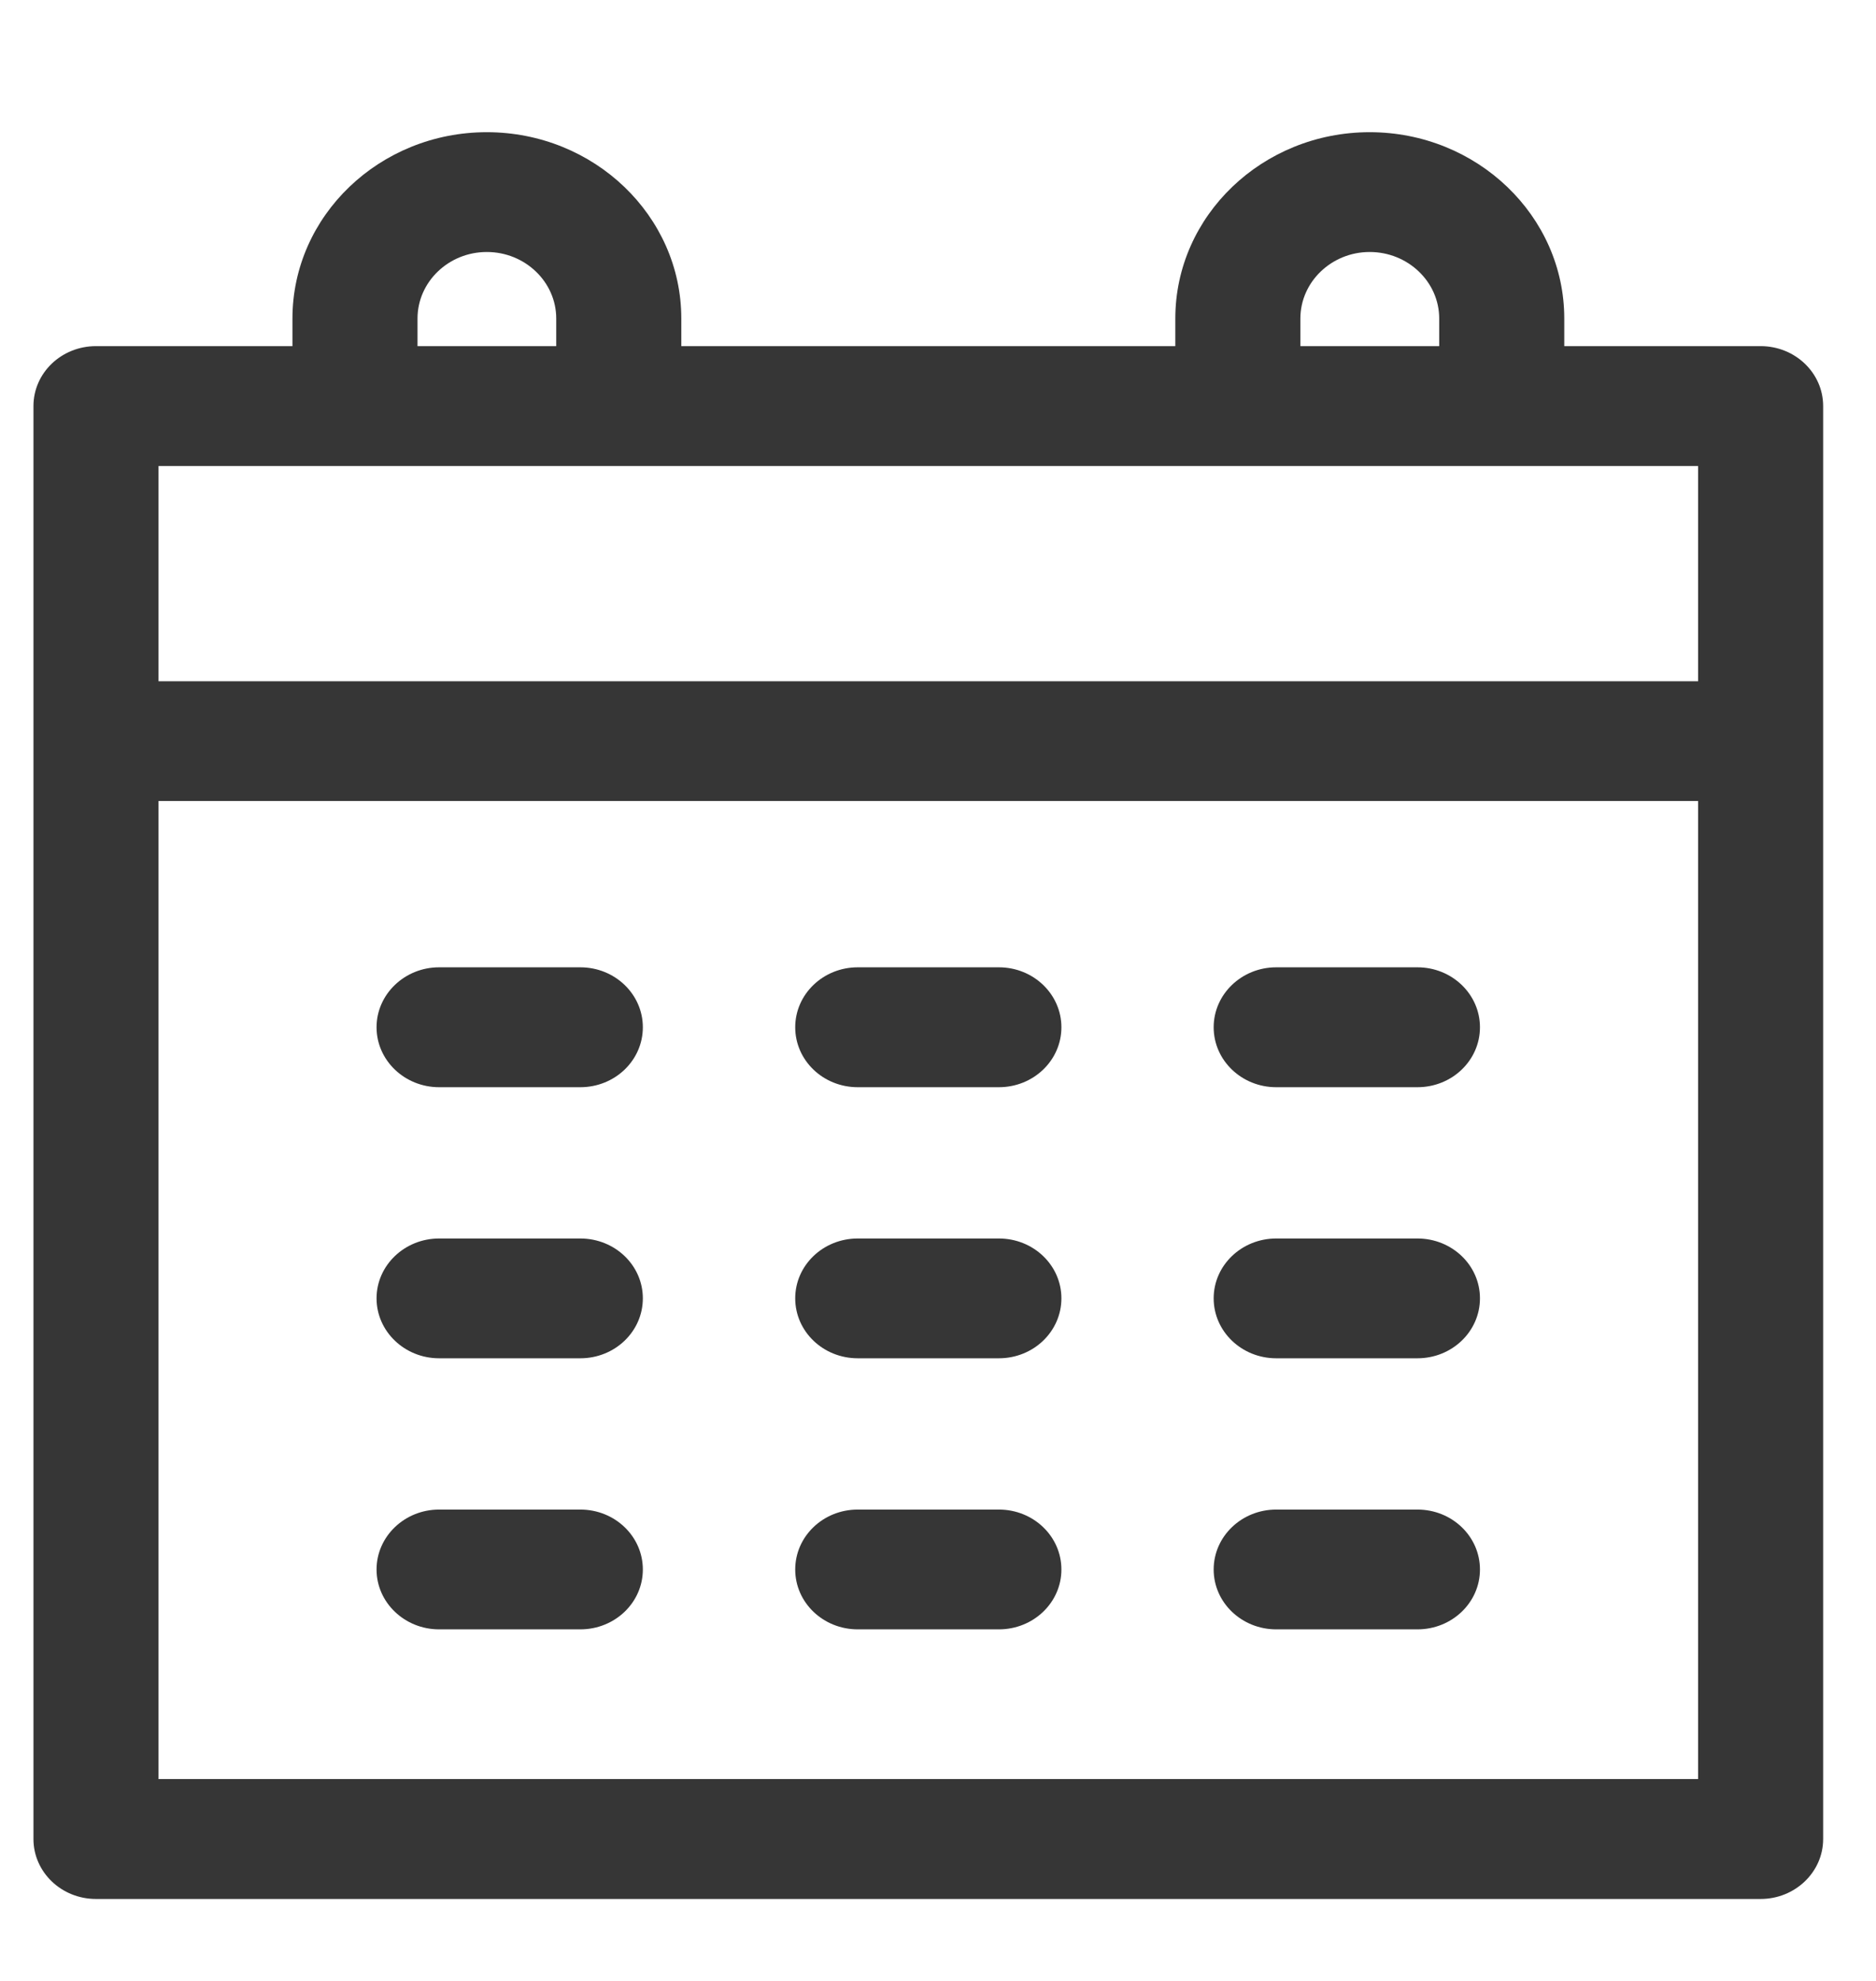 <?xml version="1.0" encoding="UTF-8"?>
<svg width="18px" height="19px" viewBox="0 0 18 19" version="1.1" xmlns="http://www.w3.org/2000/svg" xmlns:xlink="http://www.w3.org/1999/xlink">
    <title>Group 2</title>
    <g id="Page-1" stroke="none" stroke-width="1" fill="none" fill-rule="evenodd">
        <g id="0.6.0_Home-Screen_apt_A" transform="translate(-857, -405)" fill="#363636">
            <g id="flexi_AR" transform="translate(136, 300)">
                <g id="search-box_oneway" transform="translate(20, 72.294)">
                    <g id="Group-2" transform="translate(701, 33.529)">
                        <path d="M16.293,5.711 L1.521,5.711 L1.521,3.647 L3.404,3.647 C3.404,3.647 3.405,3.647 3.406,3.647 C3.406,3.647 3.406,3.647 3.407,3.647 L5.935,3.647 C5.936,3.647 5.936,3.647 5.937,3.647 C5.938,3.647 5.938,3.647 5.938,3.647 L11.875,3.647 C11.876,3.647 11.876,3.647 11.877,3.647 C11.878,3.647 11.878,3.647 11.878,3.647 L14.407,3.647 C14.408,3.647 14.408,3.647 14.409,3.647 C14.41,3.647 14.41,3.647 14.41,3.647 L16.293,3.647 L16.293,5.711 Z M1.521,16.241 L16.293,16.241 L16.293,6.86 L1.521,6.86 L1.521,16.241 Z M4.006,2.232 C4.006,1.881 4.304,1.594 4.671,1.594 C5.038,1.594 5.337,1.881 5.337,2.232 L5.337,2.497 L4.006,2.497 L4.006,2.232 Z M12.477,2.232 C12.477,1.881 12.776,1.594 13.142,1.594 C13.51,1.594 13.809,1.881 13.809,2.232 L13.809,2.497 L12.477,2.497 L12.477,2.232 Z M16.893,2.497 L15.009,2.497 L15.009,2.232 C15.009,1.247 14.171,0.445 13.142,0.445 C12.113,0.445 11.277,1.247 11.277,2.232 L11.277,2.497 L6.537,2.497 L6.537,2.232 C6.537,1.247 5.7,0.445 4.671,0.445 C3.642,0.445 2.806,1.247 2.806,2.232 L2.806,2.497 L0.921,2.497 C0.589,2.497 0.321,2.754 0.321,3.072 L0.321,16.816 C0.321,17.133 0.589,17.391 0.921,17.391 L16.893,17.391 C17.224,17.391 17.493,17.133 17.493,16.816 L17.493,3.072 C17.493,2.754 17.224,2.497 16.893,2.497 L16.893,2.497 Z" id="Fill-25"></path>
                        <path d="M4.213,9.605 L5.568,9.605 C5.9,9.605 6.168,9.348 6.168,9.03 C6.168,8.713 5.9,8.455 5.568,8.455 L4.213,8.455 C3.883,8.455 3.613,8.713 3.613,9.03 C3.613,9.348 3.883,9.605 4.213,9.605" id="Fill-26"></path>
                        <path d="M4.213,12.205 L5.568,12.205 C5.9,12.205 6.168,11.948 6.168,11.63 C6.168,11.313 5.9,11.056 5.568,11.056 L4.213,11.056 C3.883,11.056 3.613,11.313 3.613,11.63 C3.613,11.948 3.883,12.205 4.213,12.205" id="Fill-27"></path>
                        <path d="M4.213,14.805 L5.568,14.805 C5.9,14.805 6.168,14.548 6.168,14.231 C6.168,13.913 5.9,13.656 5.568,13.656 L4.213,13.656 C3.883,13.656 3.613,13.913 3.613,14.231 C3.613,14.548 3.883,14.805 4.213,14.805" id="Fill-28"></path>
                        <path d="M8.23,9.605 L9.584,9.605 C9.916,9.605 10.184,9.348 10.184,9.03 C10.184,8.713 9.916,8.455 9.584,8.455 L8.23,8.455 C7.898,8.455 7.63,8.713 7.63,9.03 C7.63,9.348 7.898,9.605 8.23,9.605" id="Fill-29"></path>
                        <path d="M8.23,12.205 L9.584,12.205 C9.916,12.205 10.184,11.948 10.184,11.63 C10.184,11.313 9.916,11.056 9.584,11.056 L8.23,11.056 C7.898,11.056 7.63,11.313 7.63,11.63 C7.63,11.948 7.898,12.205 8.23,12.205" id="Fill-30"></path>
                        <path d="M8.23,14.805 L9.584,14.805 C9.916,14.805 10.184,14.548 10.184,14.231 C10.184,13.913 9.916,13.656 9.584,13.656 L8.23,13.656 C7.898,13.656 7.63,13.913 7.63,14.231 C7.63,14.548 7.898,14.805 8.23,14.805" id="Fill-31"></path>
                        <path d="M12.245,9.605 L13.6,9.605 C13.932,9.605 14.2,9.348 14.2,9.03 C14.2,8.713 13.932,8.455 13.6,8.455 L12.245,8.455 C11.914,8.455 11.645,8.713 11.645,9.03 C11.645,9.348 11.914,9.605 12.245,9.605" id="Fill-32"></path>
                        <path d="M12.245,12.205 L13.6,12.205 C13.932,12.205 14.2,11.948 14.2,11.63 C14.2,11.313 13.932,11.056 13.6,11.056 L12.245,11.056 C11.914,11.056 11.645,11.313 11.645,11.63 C11.645,11.948 11.914,12.205 12.245,12.205" id="Fill-33"></path>
                        <path d="M12.245,14.805 L13.6,14.805 C13.932,14.805 14.2,14.548 14.2,14.231 C14.2,13.913 13.932,13.656 13.6,13.656 L12.245,13.656 C11.914,13.656 11.645,13.913 11.645,14.231 C11.645,14.548 11.914,14.805 12.245,14.805" id="Fill-34"></path>
                    </g>
                </g>
            </g>
        </g>
    </g>
</svg>